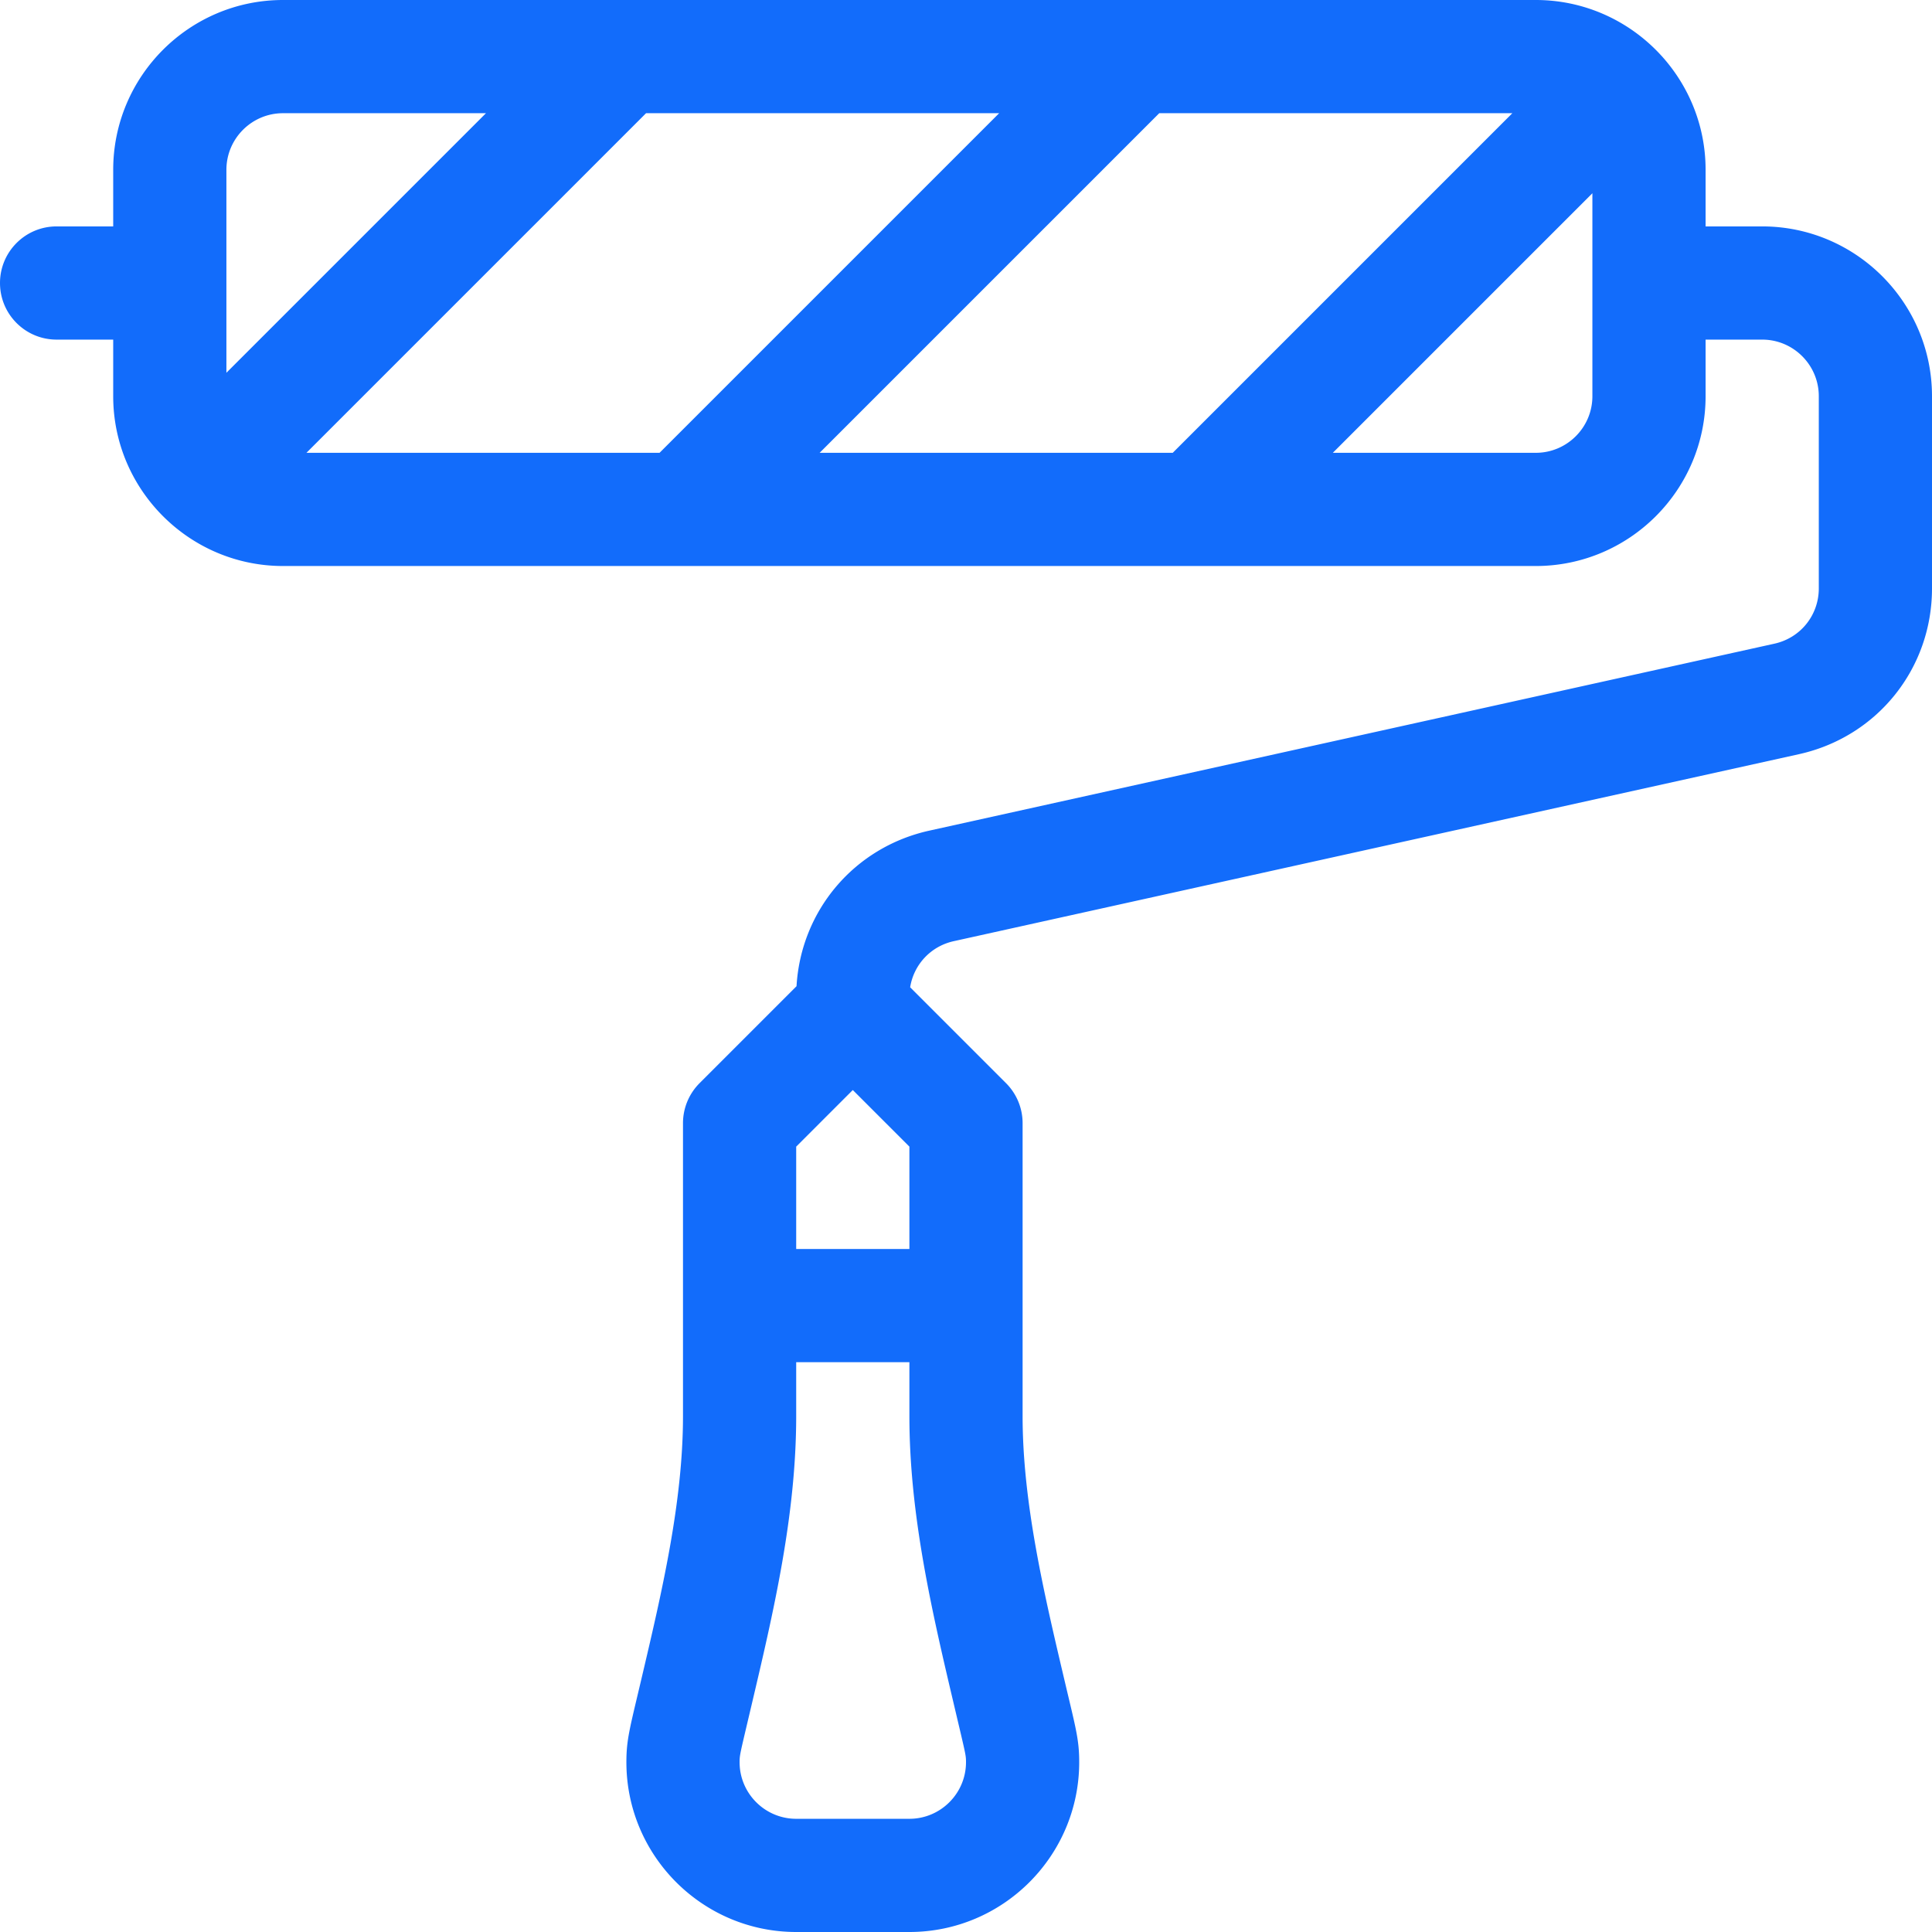 <svg xmlns="http://www.w3.org/2000/svg" version="1.1" xmlns:xlink="http://www.w3.org/1999/xlink" width="512" height="512" x="0" y="0" viewBox="0 0 512 512" style="enable-background:new 0 0 512 512" xml:space="preserve" class=""><g><path d="M467 60h-15V45c0-24.815-20.228-45-45-45H75C50.187 0 30 20.187 30 45v15H15C6.716 60 0 66.716 0 75s6.716 15 15 15h15v15c0 24.815 20.228 45 45 45h332c24.813 0 45-20.187 45-45V90h15c8.271 0 15 6.729 15 15v50.935c0 7.085-4.83 13.106-11.732 14.64l-224.029 49.562c-19.859 4.413-33.976 21.154-35.15 41.218l-25.695 25.695A15 15 0 0 0 181 297.657v77.578c0 22.961-5.654 46.944-11.122 70.137C166.877 458.104 166 461.01 166 467c0 24.813 20.187 45 45 45h30c24.813 0 45-20.187 45-45 0-6.017-.884-8.928-3.878-21.629C276.654 422.178 271 398.195 271 375.234v-77.578c0-3.978-1.581-7.793-4.394-10.607l-25.408-25.408c.961-6 5.435-10.861 11.534-12.216l224.029-49.562C497.509 195.252 512 177.188 512 155.935V105c0-24.813-20.187-45-45-45zM60 98.787V45c0-8.271 6.729-15 15-15h53.787L60 98.787zM81.213 120l90-90h93.574l-90 90H81.213zm136 0 90-90h93.574l-90 90h-93.574zM422 105c0 8.271-6.729 15-15 15h-53.787L422 51.213V105zM211 303.869l15-15 15 15V331h-30v-27.131zm41.922 148.386C255.946 465.086 256 465.079 256 467c0 8.271-6.729 15-15 15h-30c-8.271 0-15-6.729-15-15 0-1.936.092-2.074 3.078-14.745C204.939 427.392 211 401.683 211 375.234V361h30v14.234c0 26.449 6.061 52.158 11.922 77.021z" fill="#126cfb" opacity="1" data-original="#000000"></path></g></svg>